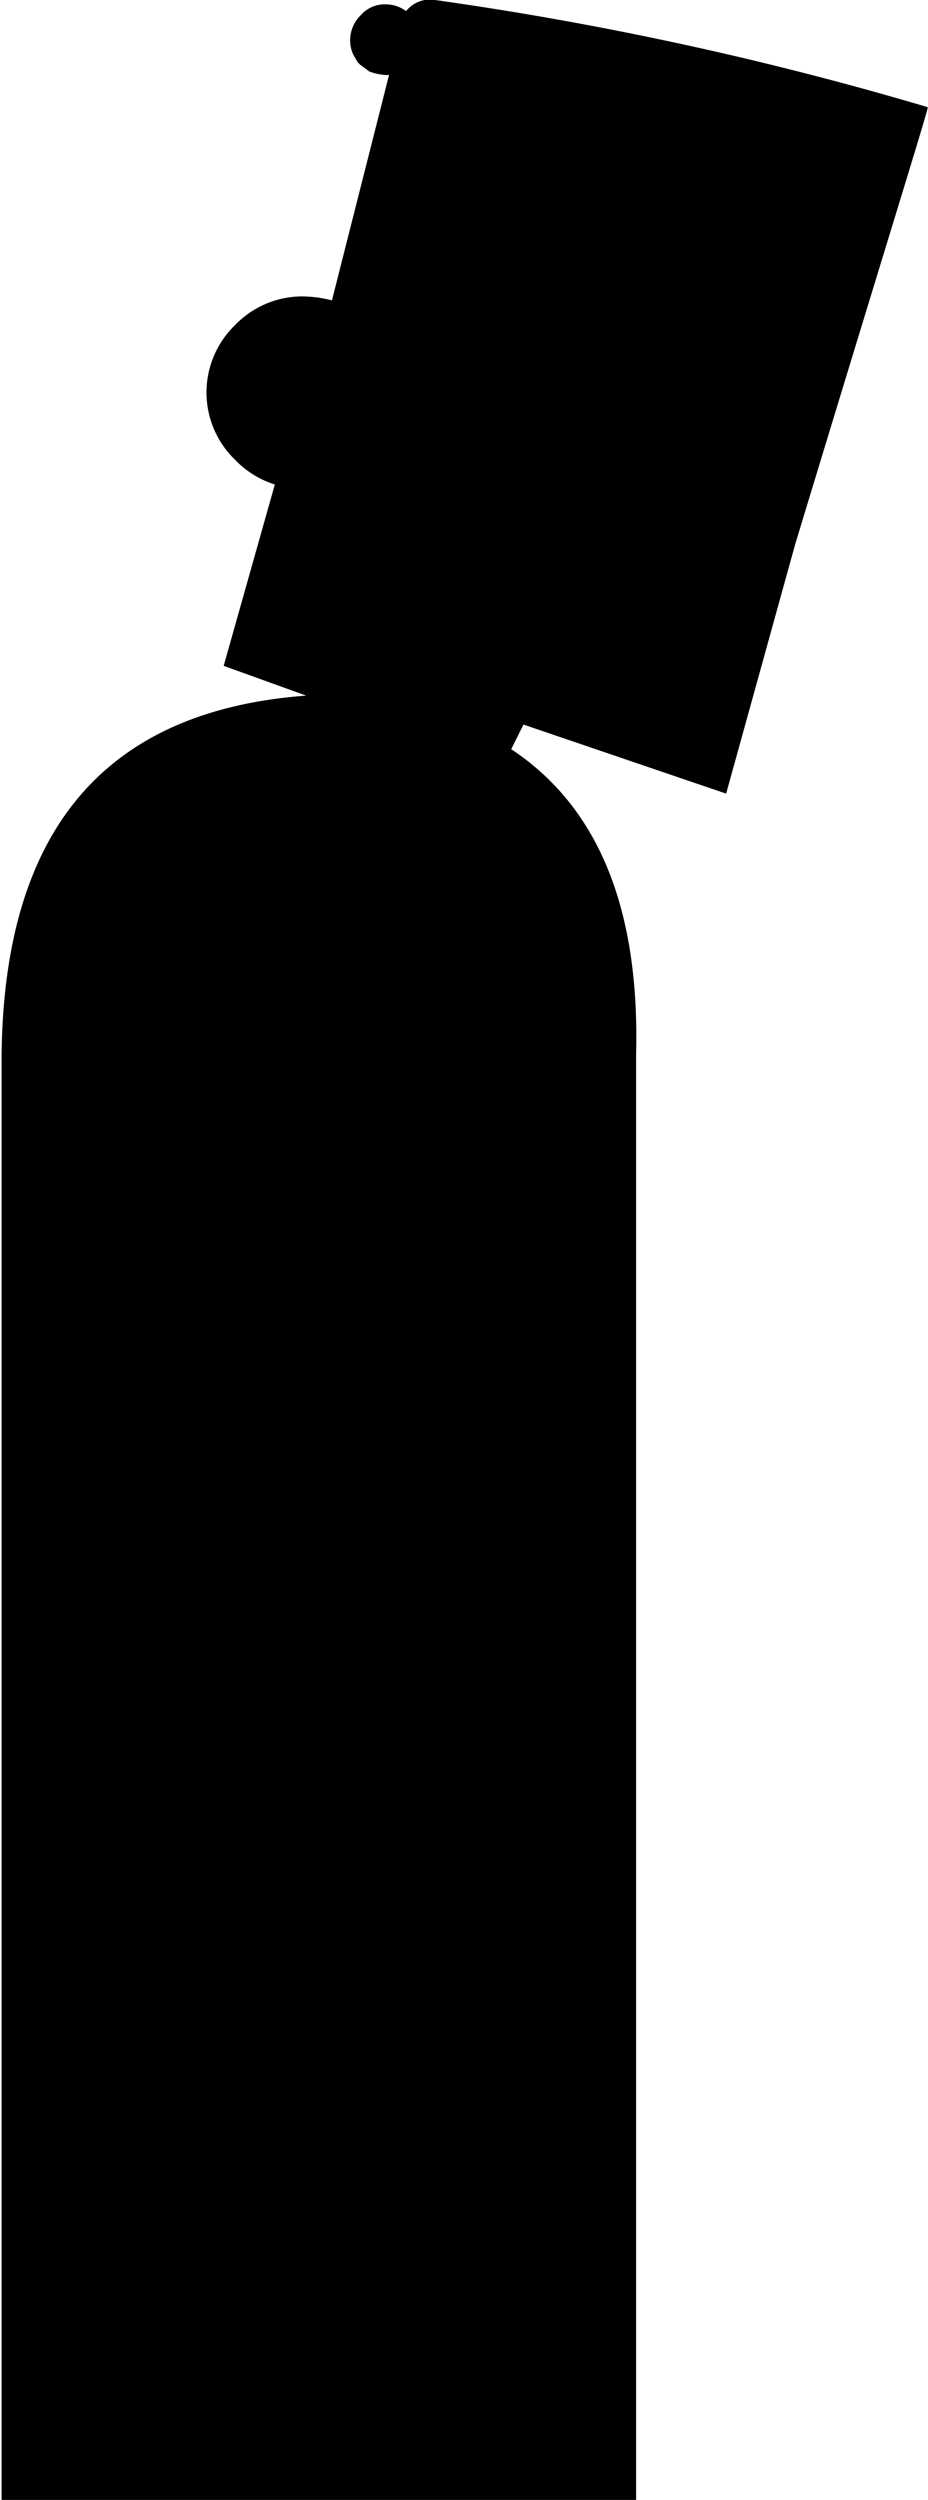 <svg id="Isolationsmodus" xmlns="http://www.w3.org/2000/svg" viewBox="0 0 23.4 63"><title>lifter</title><path d="M52.08,2.72c0,.1-1.14,3.75-3.34,11L47,20l-5.11-1.74-.31.62c2.19,1.45,3.24,4,3.15,7.68V63h-16V26.59c.06-5.67,2.6-8.68,7.68-9.06l-2.08-.75,1.29-4.57v0a2.39,2.39,0,0,1-1-.62,2.36,2.36,0,0,1-.07-3.33l.07-.07a2.35,2.35,0,0,1,1.71-.72,3.05,3.05,0,0,1,.73.1L38.5,1.89h-.08A1.35,1.35,0,0,1,38,1.8l-.23-.17-.06-.06v0l0,0-.12-.21A.84.84,0,0,1,37.52,1a.87.87,0,0,1,.27-.62.79.79,0,0,1,.62-.27.86.86,0,0,1,.52.17A.77.77,0,0,1,39.66,0a85.72,85.72,0,0,1,12.42,2.7" transform="translate(-28.69)"/></svg>